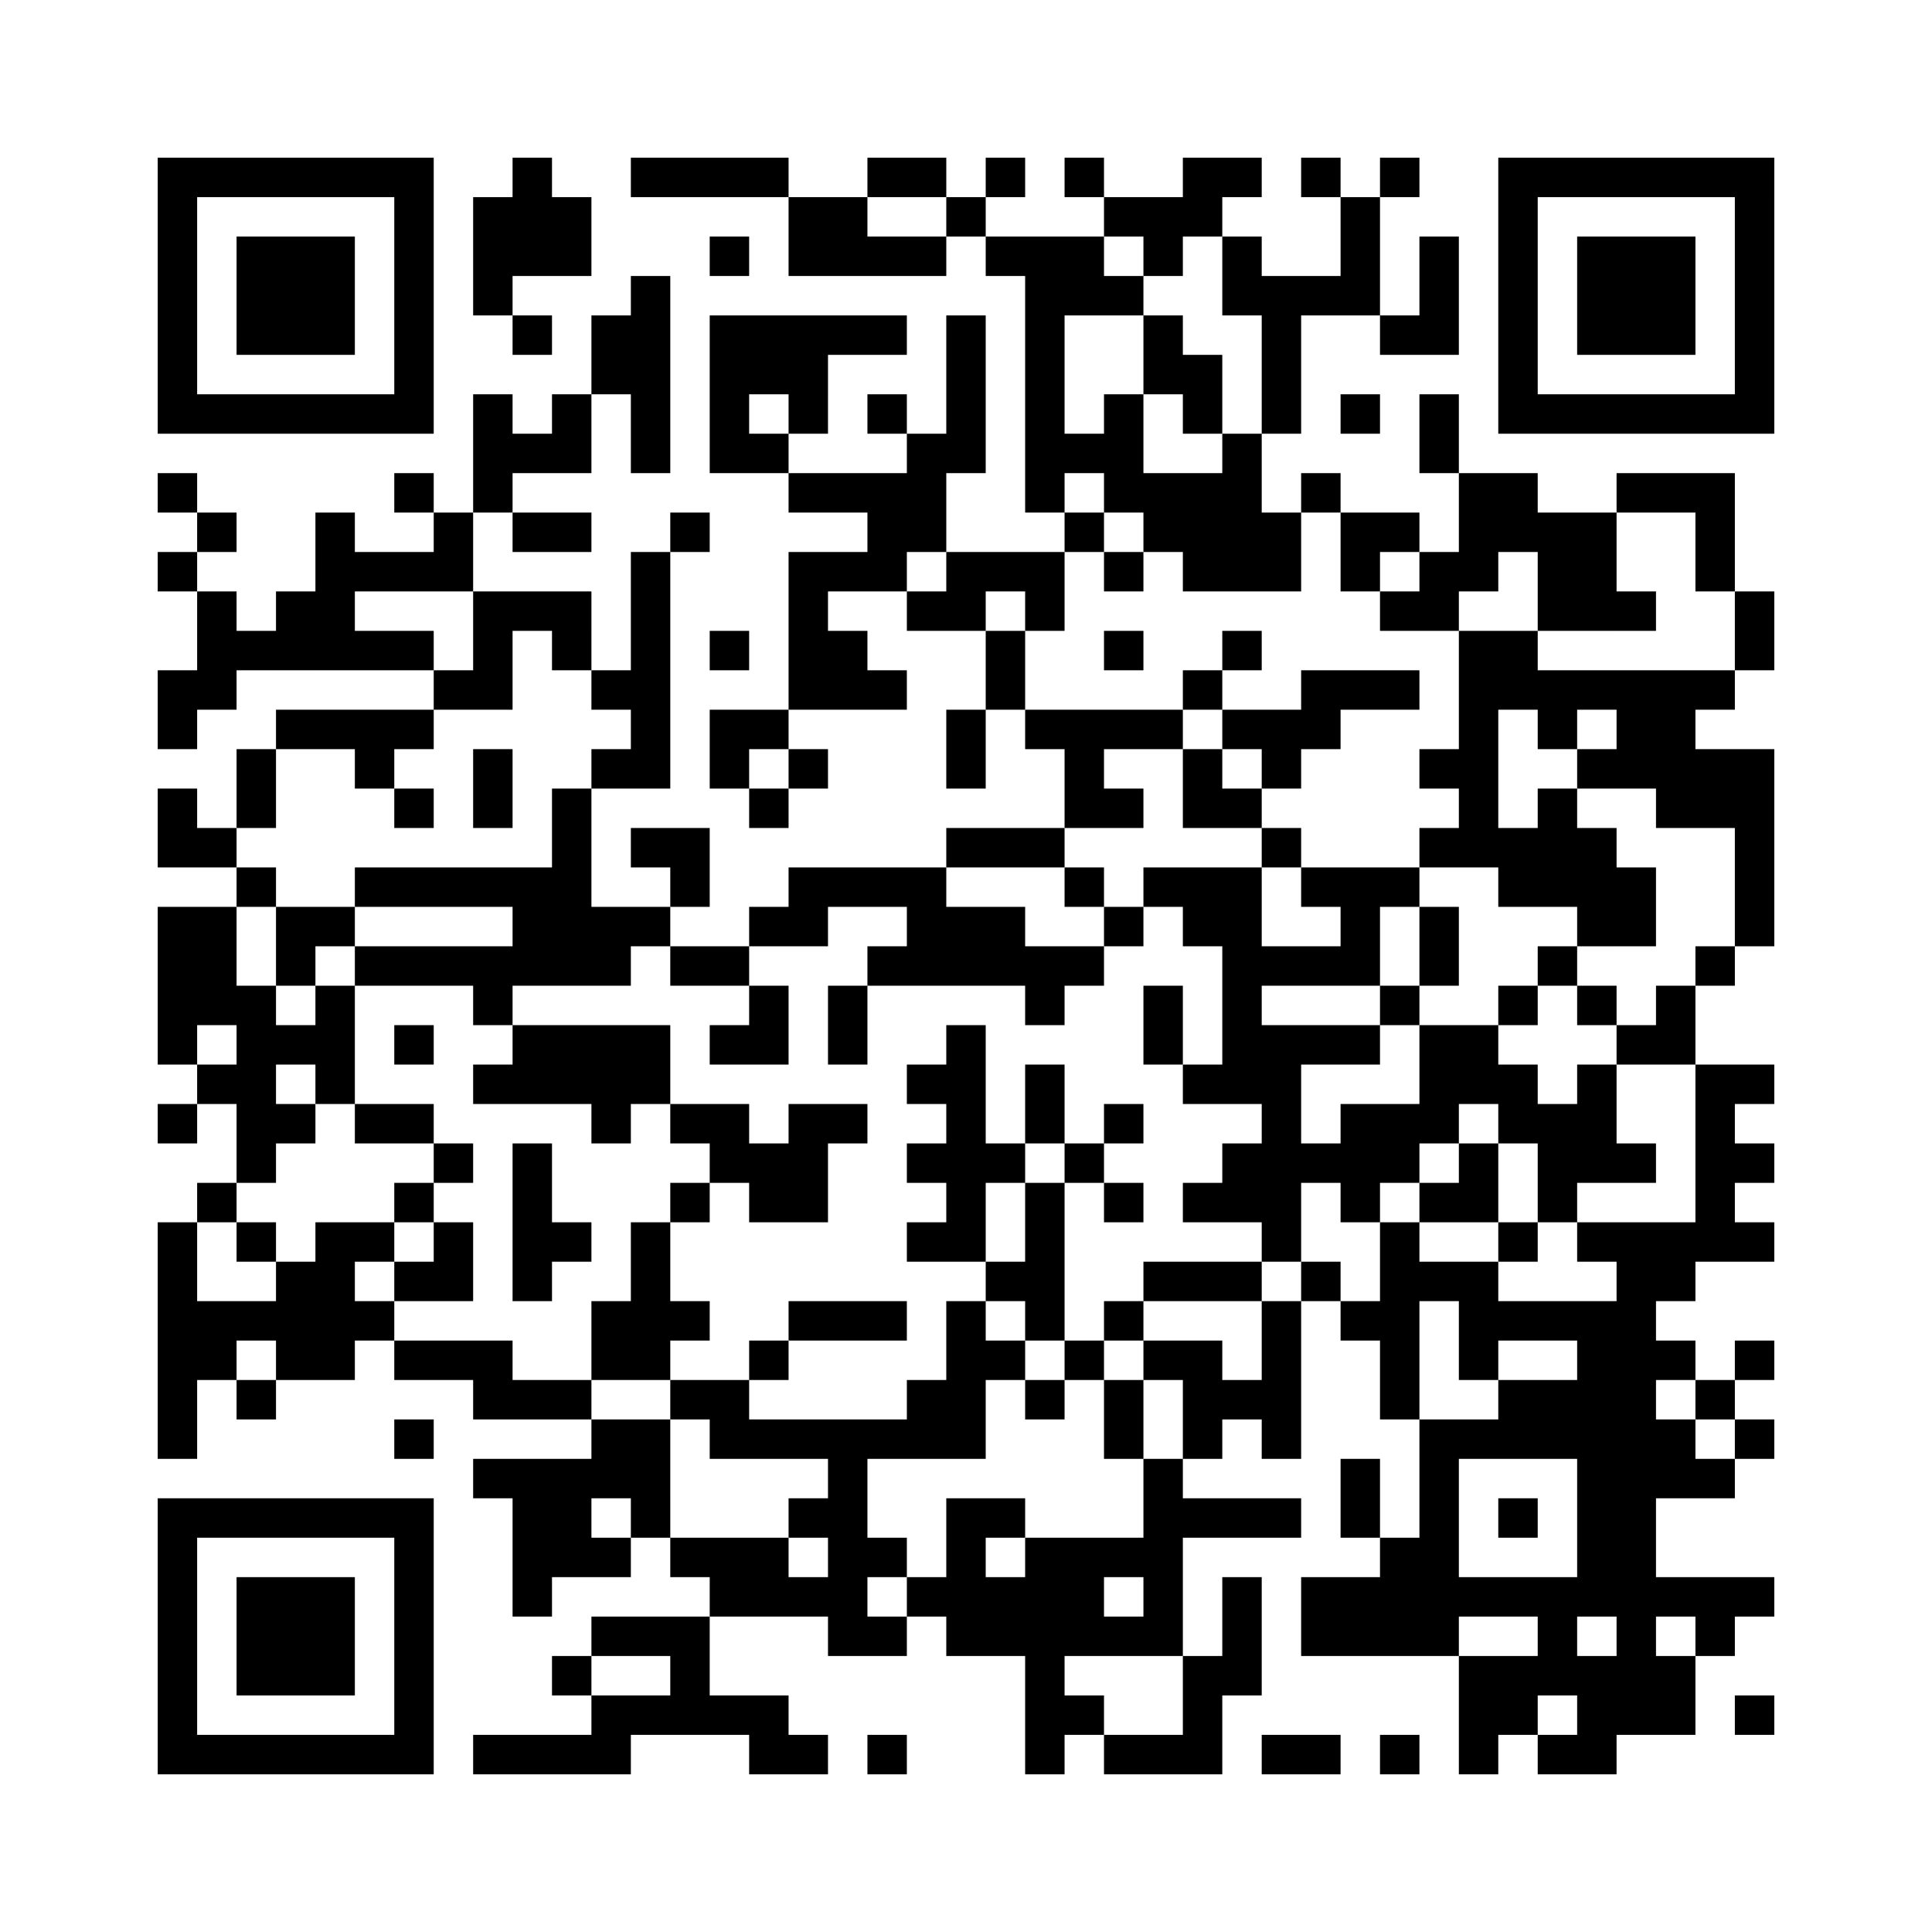 ﻿<?xml version="1.0" encoding="UTF-8"?>
<!DOCTYPE svg PUBLIC "-//W3C//DTD SVG 1.1//EN" "http://www.w3.org/Graphics/SVG/1.1/DTD/svg11.dtd">
<svg xmlns="http://www.w3.org/2000/svg" version="1.1" viewBox="0 0 49 49" stroke="none">
	<rect width="100%" height="100%" fill="#ffffff"/>
	<path d="M4,4h7v1h-7z M13,4h1v3h-1z M16,4h4v1h-4z M22,4h2v1h-2z M25,4h1v1h-1z M27,4h1v1h-1z M30,4h2v1h-2z M33,4h1v1h-1z M35,4h1v1h-1z M38,4h7v1h-7z M4,5h1v6h-1z M10,5h1v6h-1z M12,5h1v3h-1z M14,5h1v2h-1z M20,5h2v2h-2z M24,5h1v1h-1z M28,5h3v1h-3z M34,5h1v3h-1z M38,5h1v6h-1z M44,5h1v6h-1z M6,6h3v3h-3z M18,6h1v1h-1z M22,6h2v1h-2z M25,6h3v1h-3z M29,6h1v1h-1z M31,6h1v2h-1z M36,6h1v3h-1z M40,6h3v3h-3z M16,7h1v5h-1z M26,7h1v6h-1z M27,7h2v1h-2z M32,7h1v4h-1z M33,7h1v1h-1z M13,8h1v1h-1z M15,8h1v2h-1z M18,8h3v2h-3z M21,8h2v1h-2z M24,8h1v4h-1z M29,8h1v2h-1z M35,8h1v1h-1z M30,9h1v2h-1z M5,10h5v1h-5z M12,10h1v3h-1z M14,10h1v2h-1z M18,10h1v2h-1z M20,10h1v1h-1z M22,10h1v1h-1z M28,10h1v3h-1z M34,10h1v1h-1z M36,10h1v2h-1z M39,10h5v1h-5z M13,11h1v1h-1z M19,11h1v1h-1z M23,11h1v3h-1z M27,11h1v1h-1z M31,11h1v4h-1z M4,12h1v1h-1z M10,12h1v1h-1z M20,12h3v1h-3z M29,12h2v2h-2z M33,12h1v1h-1z M37,12h2v2h-2z M41,12h3v1h-3z M5,13h1v1h-1z M8,13h1v4h-1z M11,13h1v2h-1z M13,13h2v1h-2z M17,13h1v1h-1z M22,13h1v2h-1z M27,13h1v1h-1z M32,13h1v2h-1z M34,13h2v1h-2z M39,13h2v3h-2z M43,13h1v2h-1z M4,14h1v1h-1z M9,14h2v1h-2z M16,14h1v6h-1z M20,14h1v4h-1z M21,14h1v1h-1z M24,14h3v1h-3z M28,14h1v1h-1z M30,14h1v1h-1z M34,14h1v1h-1z M36,14h2v1h-2z M5,15h1v3h-1z M7,15h1v2h-1z M12,15h3v1h-3z M23,15h2v1h-2z M26,15h1v1h-1z M35,15h2v1h-2z M41,15h1v1h-1z M44,15h1v2h-1z M6,16h1v1h-1z M9,16h2v1h-2z M12,16h1v2h-1z M14,16h1v1h-1z M18,16h1v1h-1z M21,16h1v2h-1z M25,16h1v2h-1z M28,16h1v1h-1z M31,16h1v1h-1z M37,16h1v6h-1z M38,16h1v2h-1z M4,17h1v2h-1z M11,17h1v1h-1z M15,17h1v1h-1z M22,17h1v1h-1z M30,17h1v1h-1z M33,17h3v1h-3z M39,17h5v1h-5z M7,18h4v1h-4z M18,18h2v1h-2z M24,18h1v2h-1z M26,18h4v1h-4z M31,18h3v1h-3z M39,18h1v1h-1z M41,18h2v2h-2z M6,19h1v2h-1z M9,19h1v1h-1z M12,19h1v2h-1z M15,19h1v1h-1z M18,19h1v1h-1z M20,19h1v1h-1z M27,19h1v2h-1z M30,19h1v2h-1z M32,19h1v1h-1z M36,19h1v1h-1z M40,19h1v1h-1z M43,19h2v2h-2z M4,20h1v2h-1z M10,20h1v1h-1z M14,20h1v5h-1z M19,20h1v1h-1z M28,20h1v1h-1z M31,20h1v1h-1z M39,20h1v3h-1z M42,20h1v1h-1z M5,21h1v1h-1z M16,21h2v1h-2z M24,21h3v1h-3z M32,21h1v1h-1z M36,21h1v1h-1z M38,21h1v2h-1z M40,21h1v3h-1z M44,21h1v3h-1z M6,22h1v1h-1z M9,22h5v1h-5z M17,22h1v1h-1z M20,22h4v1h-4z M27,22h1v1h-1z M29,22h3v1h-3z M33,22h3v1h-3z M41,22h1v2h-1z M4,23h2v3h-2z M7,23h2v1h-2z M13,23h1v2h-1z M15,23h2v1h-2z M19,23h2v1h-2z M23,23h3v2h-3z M28,23h1v1h-1z M30,23h2v1h-2z M34,23h1v2h-1z M36,23h1v2h-1z M7,24h1v1h-1z M9,24h4v1h-4z M15,24h1v1h-1z M17,24h2v1h-2z M22,24h1v1h-1z M26,24h2v1h-2z M31,24h1v4h-1z M32,24h2v1h-2z M39,24h1v1h-1z M43,24h1v1h-1z M6,25h1v5h-1z M8,25h1v3h-1z M12,25h1v1h-1z M19,25h1v2h-1z M21,25h1v2h-1z M26,25h1v1h-1z M29,25h1v2h-1z M35,25h1v1h-1z M38,25h1v1h-1z M40,25h1v1h-1z M42,25h1v2h-1z M4,26h1v1h-1z M7,26h1v1h-1z M10,26h1v1h-1z M13,26h4v2h-4z M18,26h1v1h-1z M24,26h1v6h-1z M32,26h1v6h-1z M33,26h2v1h-2z M36,26h2v2h-2z M41,26h1v1h-1z M5,27h1v1h-1z M12,27h1v1h-1z M23,27h1v1h-1z M26,27h1v2h-1z M30,27h1v1h-1z M38,27h1v2h-1z M40,27h1v3h-1z M43,27h1v5h-1z M44,27h1v1h-1z M4,28h1v1h-1z M7,28h1v1h-1z M9,28h2v1h-2z M15,28h1v1h-1z M17,28h2v1h-2z M20,28h1v3h-1z M21,28h1v1h-1z M28,28h1v1h-1z M34,28h2v2h-2z M36,28h1v1h-1z M39,28h1v3h-1z M11,29h1v1h-1z M13,29h1v4h-1z M18,29h2v1h-2z M23,29h1v1h-1z M25,29h1v1h-1z M27,29h1v1h-1z M31,29h1v2h-1z M33,29h1v1h-1z M37,29h1v2h-1z M41,29h1v1h-1z M44,29h1v1h-1z M5,30h1v1h-1z M10,30h1v1h-1z M17,30h1v1h-1z M19,30h1v1h-1z M26,30h1v4h-1z M28,30h1v1h-1z M30,30h1v1h-1z M34,30h1v1h-1z M36,30h1v1h-1z M4,31h1v6h-1z M6,31h1v1h-1z M8,31h1v4h-1z M9,31h1v1h-1z M11,31h1v2h-1z M14,31h1v1h-1z M16,31h1v4h-1z M23,31h1v1h-1z M35,31h1v5h-1z M38,31h1v1h-1z M40,31h3v1h-3z M44,31h1v1h-1z M7,32h1v3h-1z M10,32h1v1h-1z M25,32h1v1h-1z M29,32h3v1h-3z M33,32h1v1h-1z M36,32h2v1h-2z M41,32h1v12h-1z M42,32h1v1h-1z M5,33h2v1h-2z M9,33h1v1h-1z M15,33h1v2h-1z M17,33h1v1h-1z M20,33h3v1h-3z M24,33h1v4h-1z M28,33h1v1h-1z M32,33h1v4h-1z M34,33h1v1h-1z M37,33h4v1h-4z M5,34h1v1h-1z M10,34h3v1h-3z M19,34h1v1h-1z M25,34h1v1h-1z M27,34h1v1h-1z M29,34h2v1h-2z M37,34h1v1h-1z M40,34h1v7h-1z M42,34h1v1h-1z M44,34h1v1h-1z M6,35h1v1h-1z M12,35h3v1h-3z M17,35h2v1h-2z M23,35h1v2h-1z M26,35h1v1h-1z M28,35h1v2h-1z M30,35h2v1h-2z M38,35h2v2h-2z M43,35h1v1h-1z M10,36h1v1h-1z M15,36h2v2h-2z M18,36h5v1h-5z M30,36h1v1h-1z M36,36h1v6h-1z M37,36h1v1h-1z M42,36h1v2h-1z M44,36h1v1h-1z M12,37h3v1h-3z M21,37h1v5h-1z M29,37h1v5h-1z M34,37h1v2h-1z M43,37h1v1h-1z M4,38h7v1h-7z M13,38h2v2h-2z M16,38h1v1h-1z M20,38h1v1h-1z M24,38h1v4h-1z M25,38h1v1h-1z M30,38h3v1h-3z M38,38h1v1h-1z M4,39h1v6h-1z M10,39h1v6h-1z M15,39h1v1h-1z M17,39h3v1h-3z M22,39h1v1h-1z M26,39h2v3h-2z M28,39h1v1h-1z M35,39h1v3h-1z M6,40h3v3h-3z M13,40h1v1h-1z M18,40h3v1h-3z M23,40h1v1h-1z M25,40h1v2h-1z M31,40h1v3h-1z M33,40h2v2h-2z M37,40h3v1h-3z M42,40h3v1h-3z M15,41h3v1h-3z M22,41h1v1h-1z M28,41h1v1h-1z M39,41h1v2h-1z M43,41h1v1h-1z M14,42h1v1h-1z M17,42h1v2h-1z M26,42h1v3h-1z M30,42h1v3h-1z M37,42h2v2h-2z M40,42h1v3h-1z M42,42h1v2h-1z M15,43h2v1h-2z M18,43h2v1h-2z M27,43h1v1h-1z M44,43h1v1h-1z M5,44h5v1h-5z M12,44h4v1h-4z M19,44h2v1h-2z M22,44h1v1h-1z M28,44h2v1h-2z M32,44h2v1h-2z M35,44h1v1h-1z M37,44h1v1h-1z M39,44h1v1h-1z" fill="#000000"/>
</svg>
